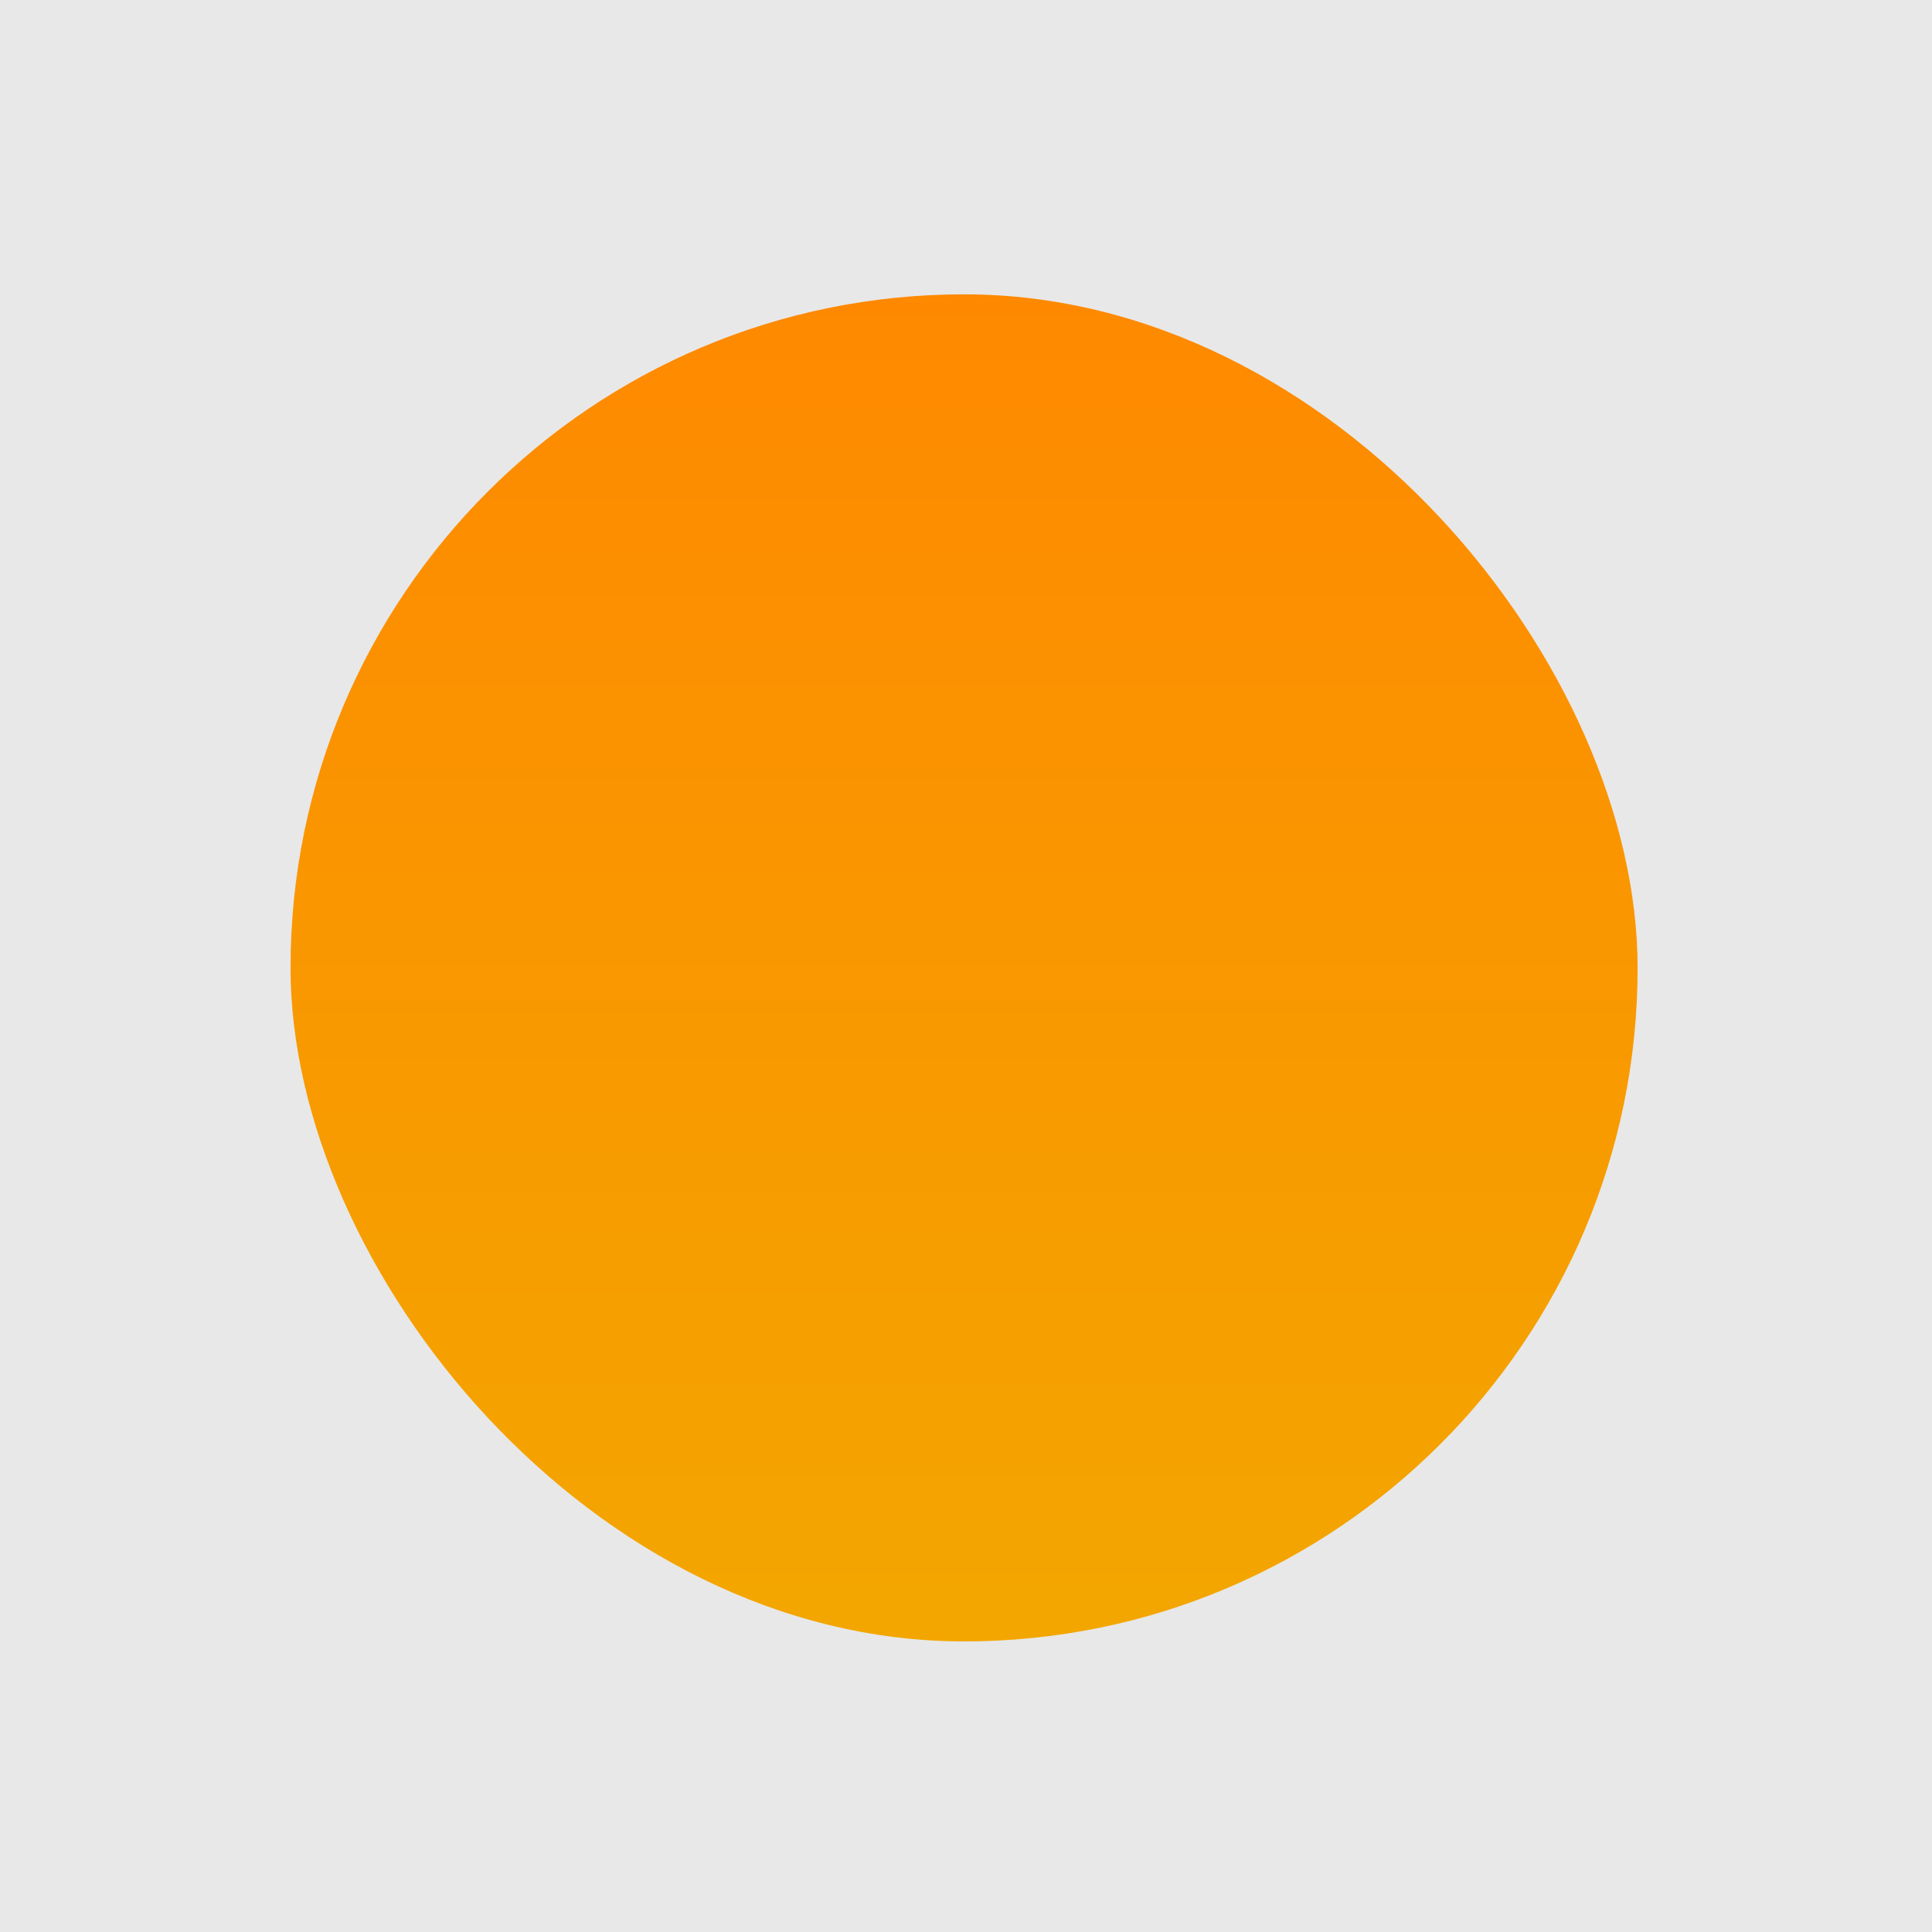 <svg width="32" height="32" viewBox="0 0 32 32" fill="none" xmlns="http://www.w3.org/2000/svg">
<g clip-path="url(#clip0_86_64)">
<rect width="32" height="32" fill="#E8E8E8"/>
<g filter="url(#filter0_df_86_64)">
<rect x="4.812" y="4.875" width="22.312" height="22.312" rx="11.156" fill="url(#paint0_linear_86_64)"/>
</g>
</g>
<defs>
<filter id="filter0_df_86_64" x="-7.688" y="-7.625" width="47.312" height="47.312" filterUnits="userSpaceOnUse" color-interpolation-filters="sRGB">
<feFlood flood-opacity="0" result="BackgroundImageFix"/>
<feColorMatrix in="SourceAlpha" type="matrix" values="0 0 0 0 0 0 0 0 0 0 0 0 0 0 0 0 0 0 127 0" result="hardAlpha"/>
<feMorphology radius="6.25" operator="dilate" in="SourceAlpha" result="effect1_dropShadow_86_64"/>
<feOffset/>
<feGaussianBlur stdDeviation="3.125"/>
<feComposite in2="hardAlpha" operator="out"/>
<feColorMatrix type="matrix" values="0 0 0 0 1 0 0 0 0 0.7 0 0 0 0 0 0 0 0 0.53 0"/>
<feBlend mode="normal" in2="BackgroundImageFix" result="effect1_dropShadow_86_64"/>
<feBlend mode="normal" in="SourceGraphic" in2="effect1_dropShadow_86_64" result="shape"/>
<feGaussianBlur stdDeviation="1.5" result="effect2_foregroundBlur_86_64"/>
</filter>
<linearGradient id="paint0_linear_86_64" x1="15.969" y1="4.04" x2="15.969" y2="27.188" gradientUnits="userSpaceOnUse">
<stop stop-color="#FF8800"/>
<stop offset="1" stop-color="#F3A600"/>
</linearGradient>
<clipPath id="clip0_86_64">
<rect width="32" height="32" fill="white"/>
</clipPath>
</defs>
</svg>
